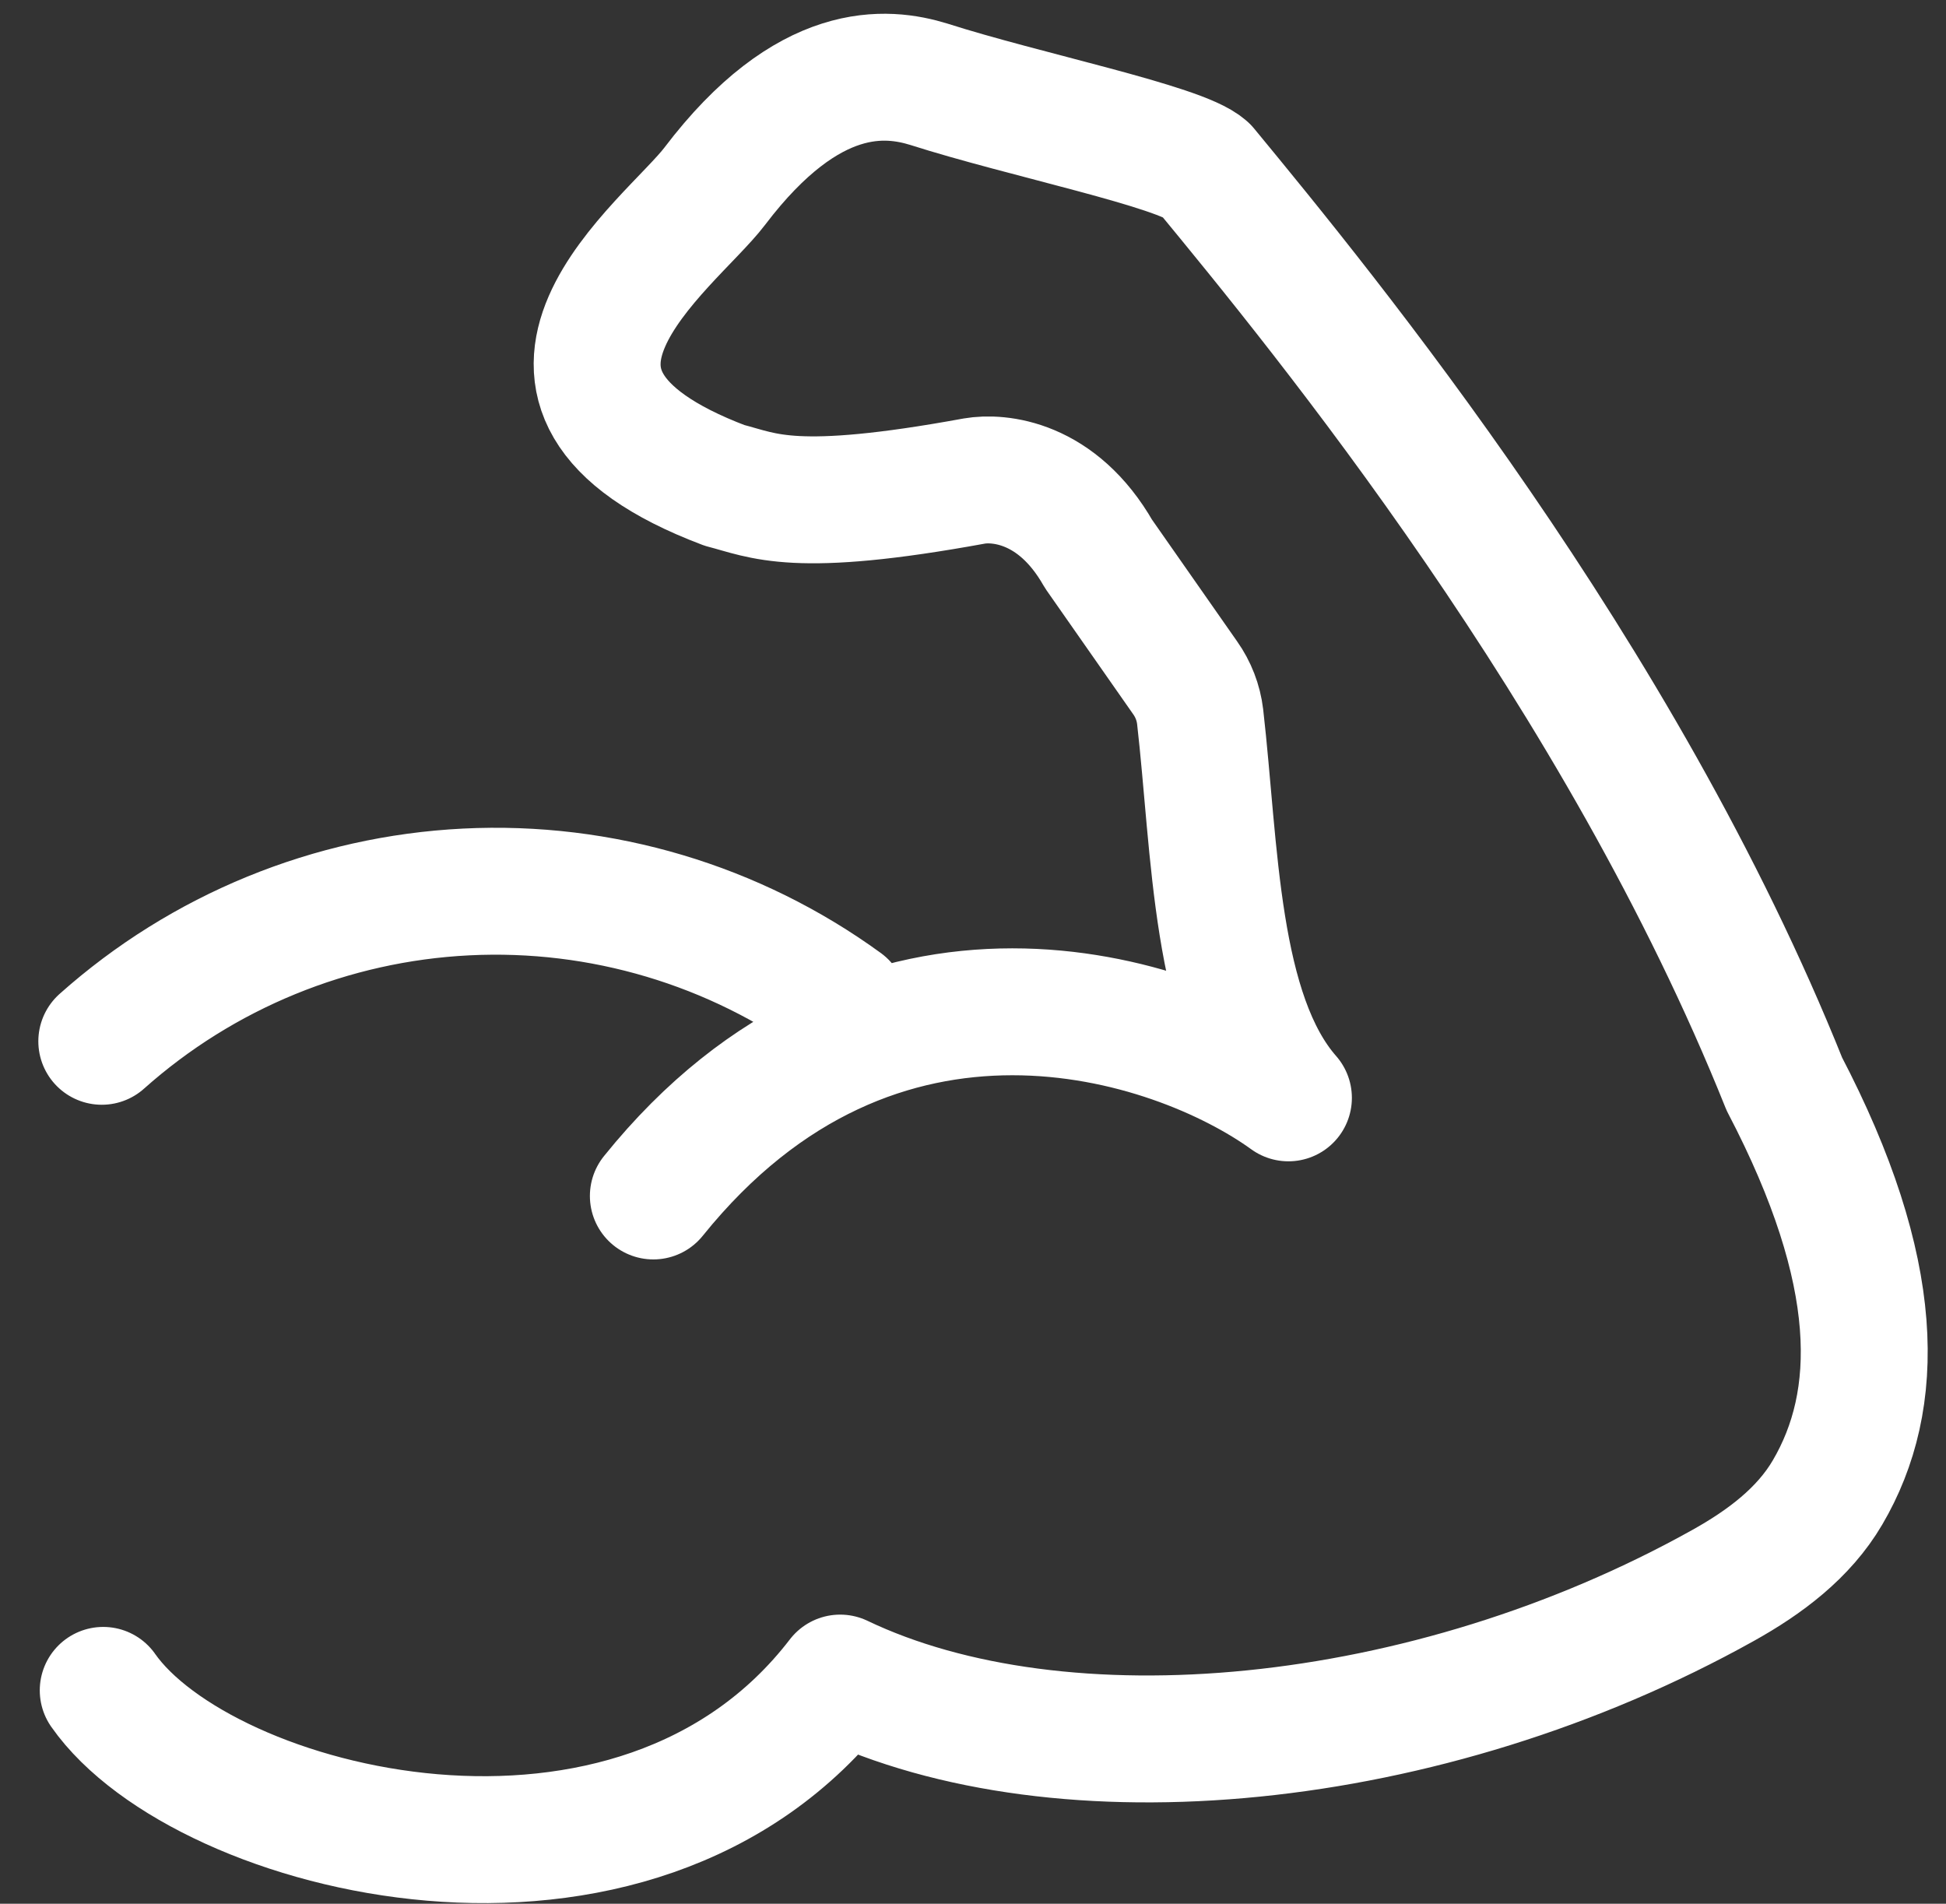 <svg width="46" height="45" viewBox="0 0 46 45" fill="none" xmlns="http://www.w3.org/2000/svg">
<rect x="0" y="0" width="46" height="45" fill="#333333" stroke="none"/>
<path d="M2.44 39.957C4.794 43.32 15.027 45.962 19.86 39.666C25.09 42.166 33.715 41.391 40.735 37.474C41.71 36.93 42.635 36.243 43.2 35.278C44.477 33.101 44.508 30.08 42.179 25.624C38.294 15.926 31.308 7.416 28.488 3.993C27.908 3.464 24.212 2.714 21.96 1.993C20.965 1.686 19.113 1.48 16.896 4.401C15.844 5.786 11.071 9.186 17.127 11.474C18.065 11.714 18.756 12.153 23.035 11.37C23.594 11.274 24.985 11.37 25.967 13.093L28.015 16.022C28.207 16.293 28.329 16.608 28.369 16.939C28.727 20.064 28.715 23.972 30.456 25.951C27.767 24.007 20.74 21.697 15.444 28.27M2.406 24.614C4.79 22.488 7.829 21.243 11.019 21.084C14.209 20.925 17.357 21.863 19.94 23.741" stroke="white" stroke-width="3" stroke-linecap="round" stroke-linejoin="round"/>
</svg>
